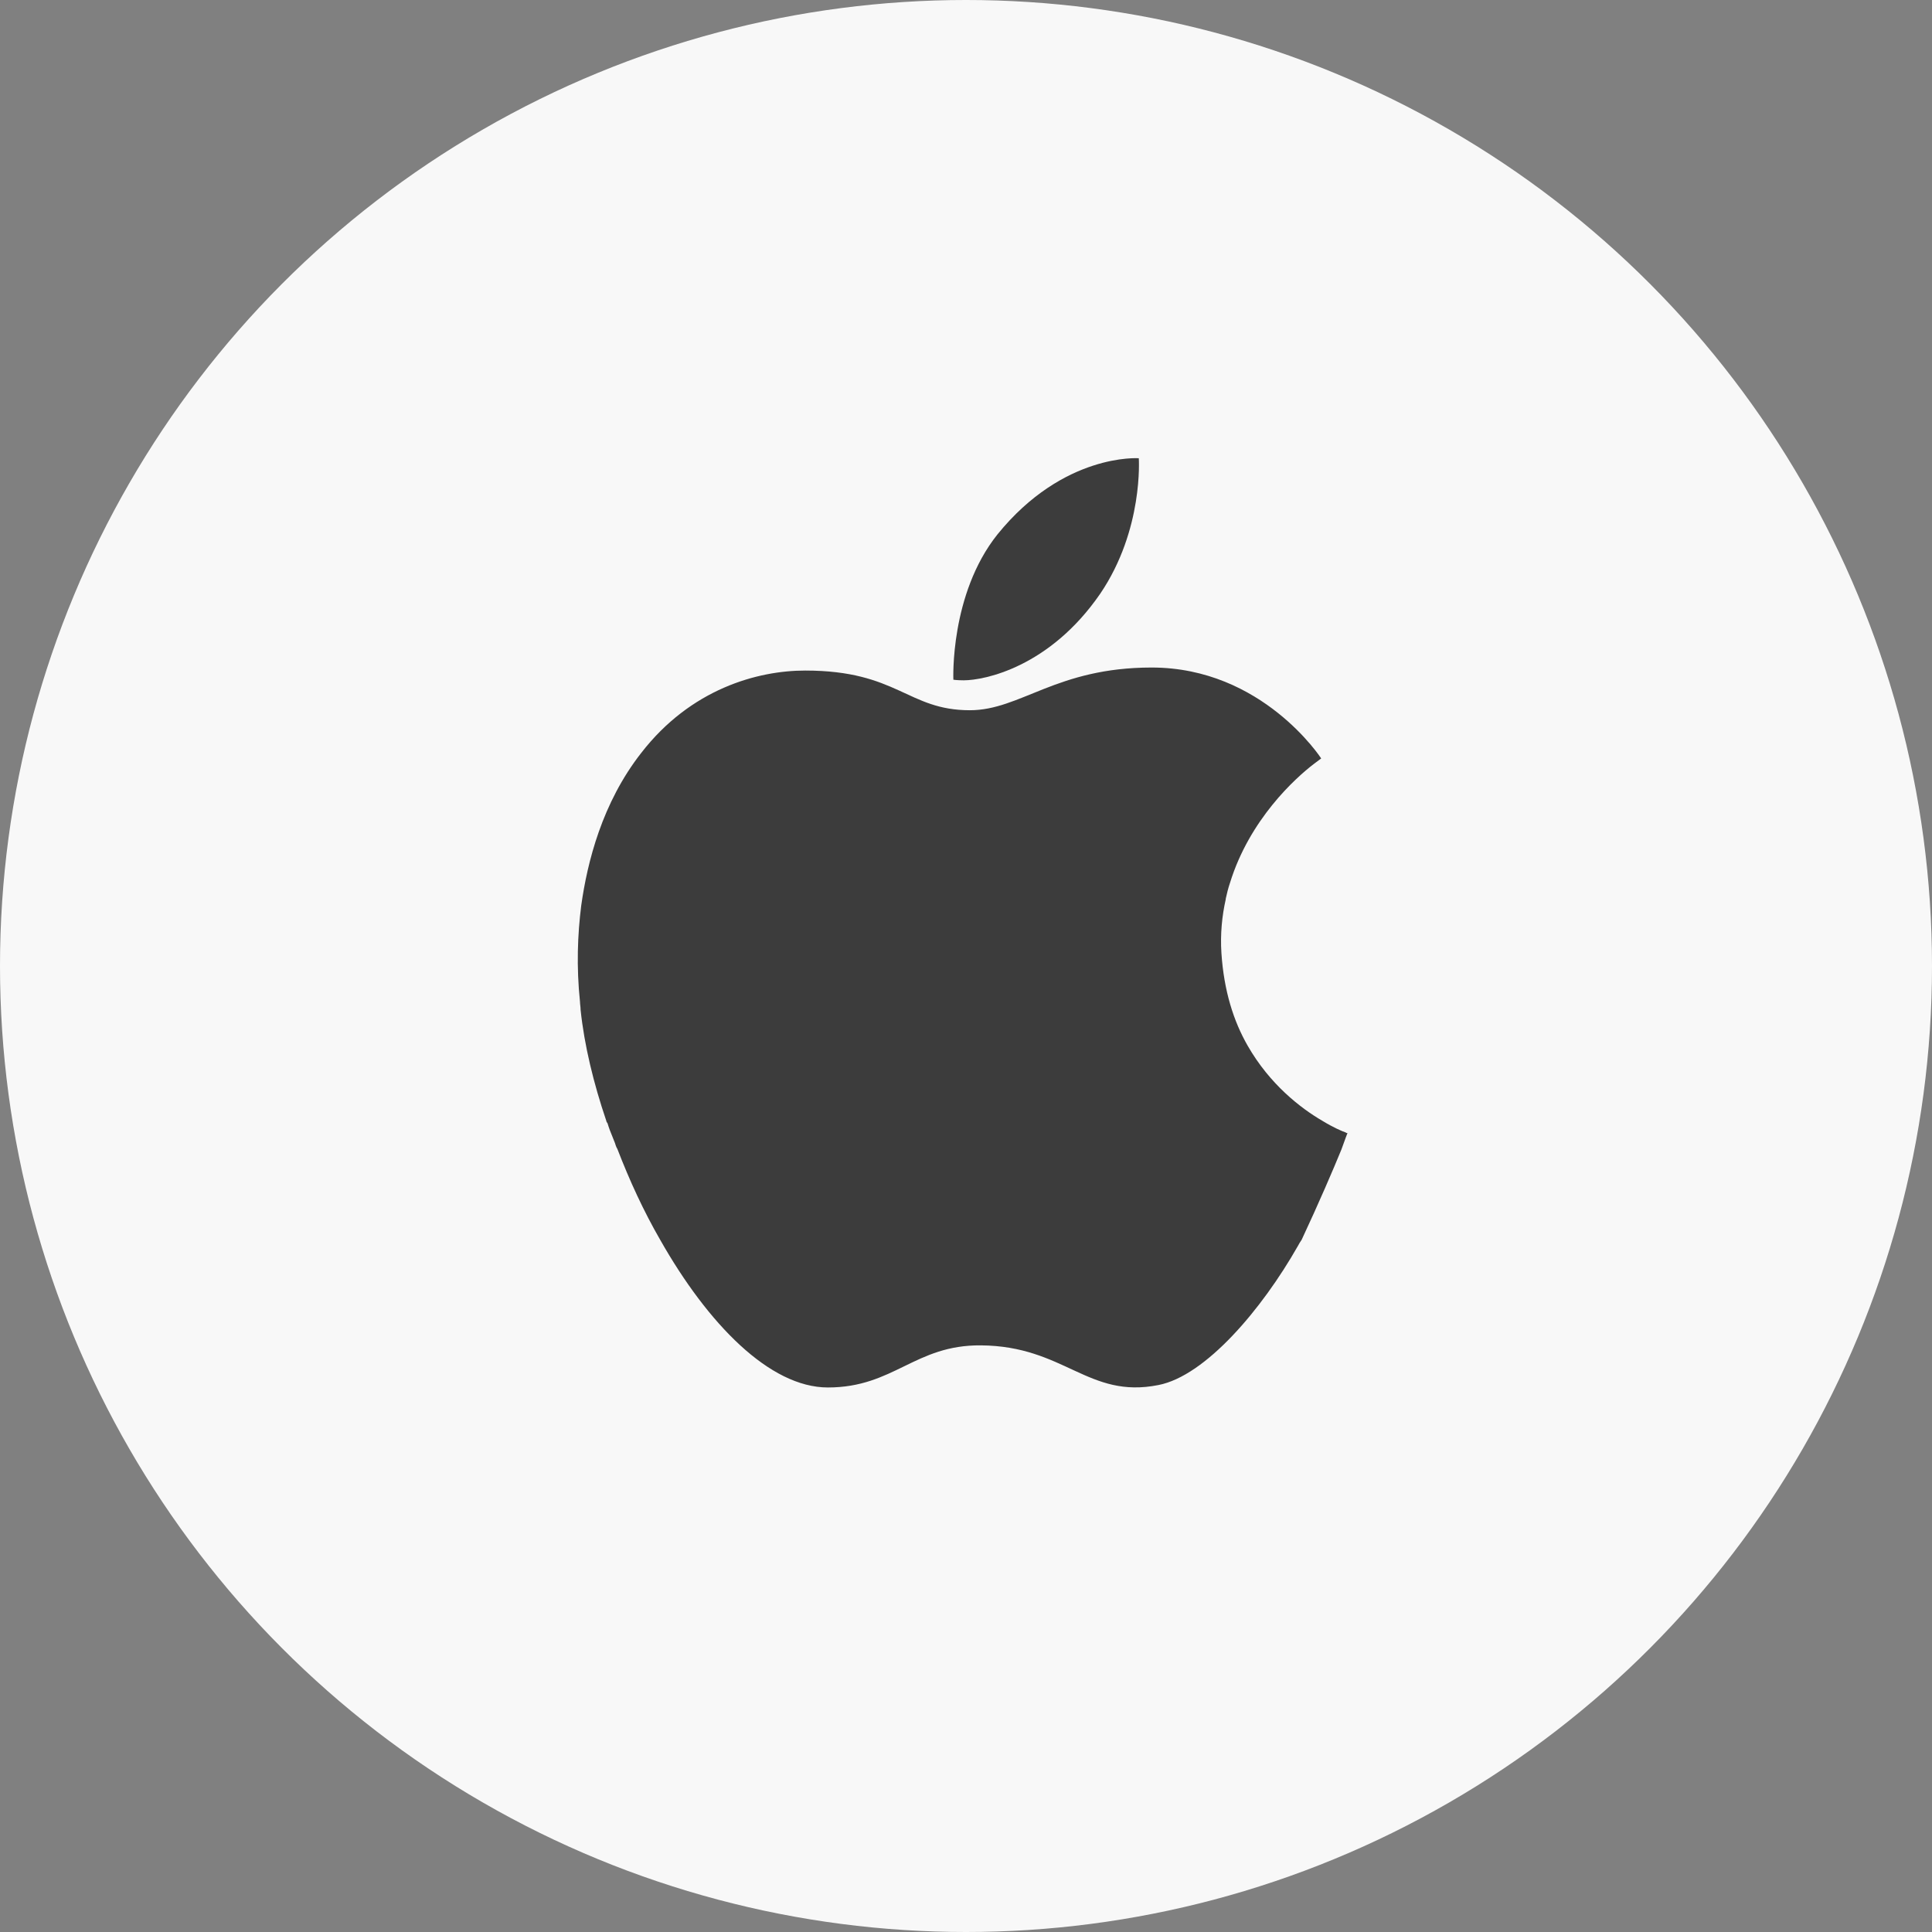 <?xml version="1.0" encoding="UTF-8"?> <svg xmlns="http://www.w3.org/2000/svg" xmlns:xlink="http://www.w3.org/1999/xlink" width="39px" height="39px" viewBox="0 0 39 39" version="1.1"><rect x="0" y="0" width="39" height="39" fill="#808080" stroke="none"/><title>icon/services/apple music</title><desc>Created with Sketch.</desc><defs></defs><g id="Symbols" stroke="none" stroke-width="1" fill="none" fill-rule="evenodd"><g id="icon/services/apple-music" fill-rule="nonzero"><g id="apple"><circle id="Oval-2" fill="#F8F8F8" cx="19.5" cy="19.5" r="19.5"></circle><g id="Apple_Store_logo" transform="translate(11.634, 9.176)" fill="#3C3C3C"><g id="Group"><path d="M7.821,4.557 C8.228,4.557 9.55,4.299 10.576,2.808 C11.453,1.515 11.354,0.074 11.354,0.074 C11.354,0.074 9.835,-0.037 8.5,1.613 C7.537,2.821 7.611,4.545 7.611,4.545 C7.611,4.545 7.685,4.557 7.821,4.557 Z" id="Shape"></path><path d="M15.444,14.029 C15.518,13.819 15.567,13.696 15.567,13.696 C15.567,13.696 15.567,13.696 15.555,13.696 C15.555,13.696 15.543,13.696 15.53,13.684 C15.456,13.659 15.283,13.585 15.061,13.45 C14.616,13.191 13.998,12.711 13.553,11.935 C13.269,11.442 13.072,10.826 13.022,10.063 C12.997,9.681 13.034,9.311 13.109,8.979 L13.109,8.967 C13.133,8.856 13.158,8.757 13.195,8.646 C13.59,7.365 14.517,6.528 14.888,6.245 C14.987,6.171 15.036,6.134 15.036,6.134 C15.036,6.134 13.85,4.299 11.614,4.299 C9.686,4.299 8.97,5.161 7.944,5.161 C6.684,5.161 6.486,4.36 4.621,4.36 C3.657,4.36 2.31,4.73 1.31,6.023 C0.519,7.033 0.222,8.228 0.099,9.102 C0.025,9.693 -5.54070678e-15,10.334 0.074,11.048 C0.074,11.097 0.086,11.147 0.086,11.208 C0.161,11.923 0.346,12.686 0.605,13.45 C0.605,13.462 0.618,13.487 0.63,13.499 C0.655,13.585 0.692,13.684 0.729,13.77 C0.741,13.807 0.766,13.856 0.778,13.893 C0.791,13.93 0.803,13.979 0.828,14.016 C1.075,14.657 1.359,15.273 1.693,15.852 C2.656,17.551 3.904,18.832 5.078,18.832 C6.412,18.832 6.832,17.97 8.167,17.982 C9.859,17.995 10.329,19.066 11.75,18.783 C12.701,18.598 13.838,17.256 14.566,15.975 C14.591,15.925 14.616,15.889 14.641,15.852 C14.987,15.113 15.283,14.423 15.444,14.029 Z" id="Shape"></path></g></g></g></g></g></svg> 
